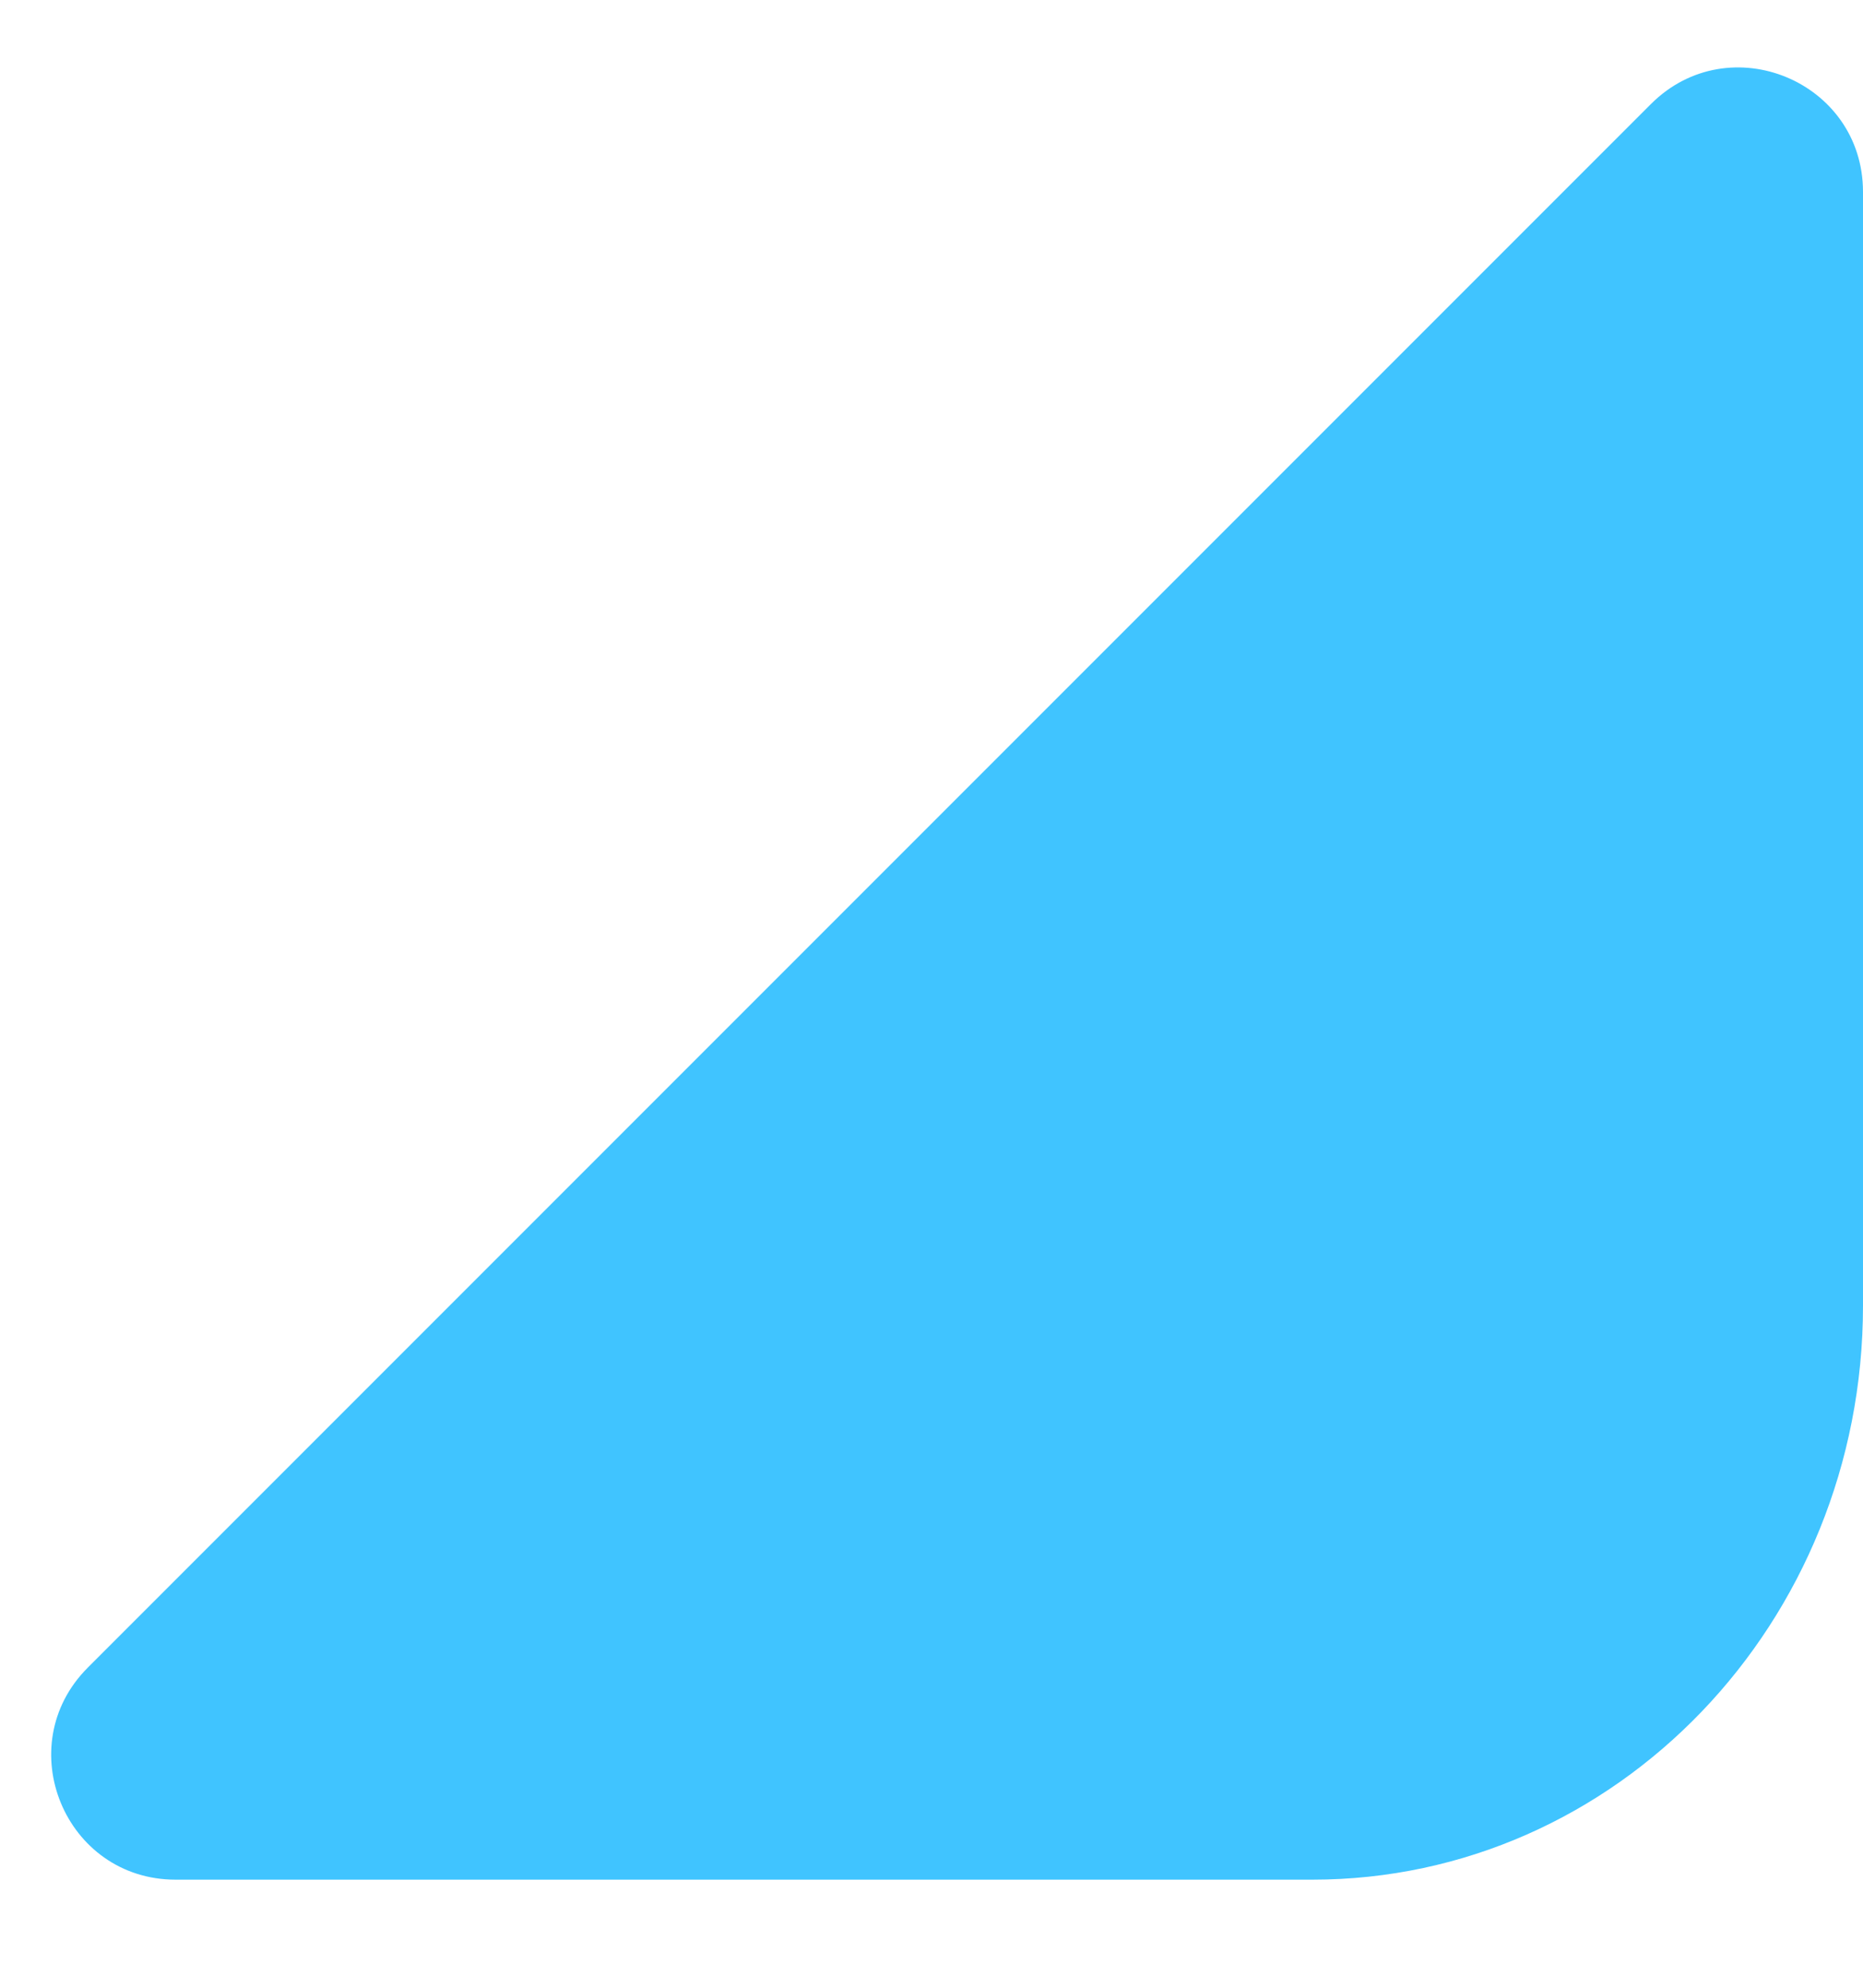 <svg width="15" height="16" viewBox="0 0 15 16" fill="none" xmlns="http://www.w3.org/2000/svg">
<path fill-rule="evenodd" clip-rule="evenodd" d="M0.707 13.423C0.077 14.053 0.523 15.13 1.414 15.13H10.567C13.015 15.13 15 13.062 15 10.51V1.545C15 0.654 13.923 0.208 13.293 0.837L0.707 13.423Z" fill="#40C4FF"/>
</svg>
